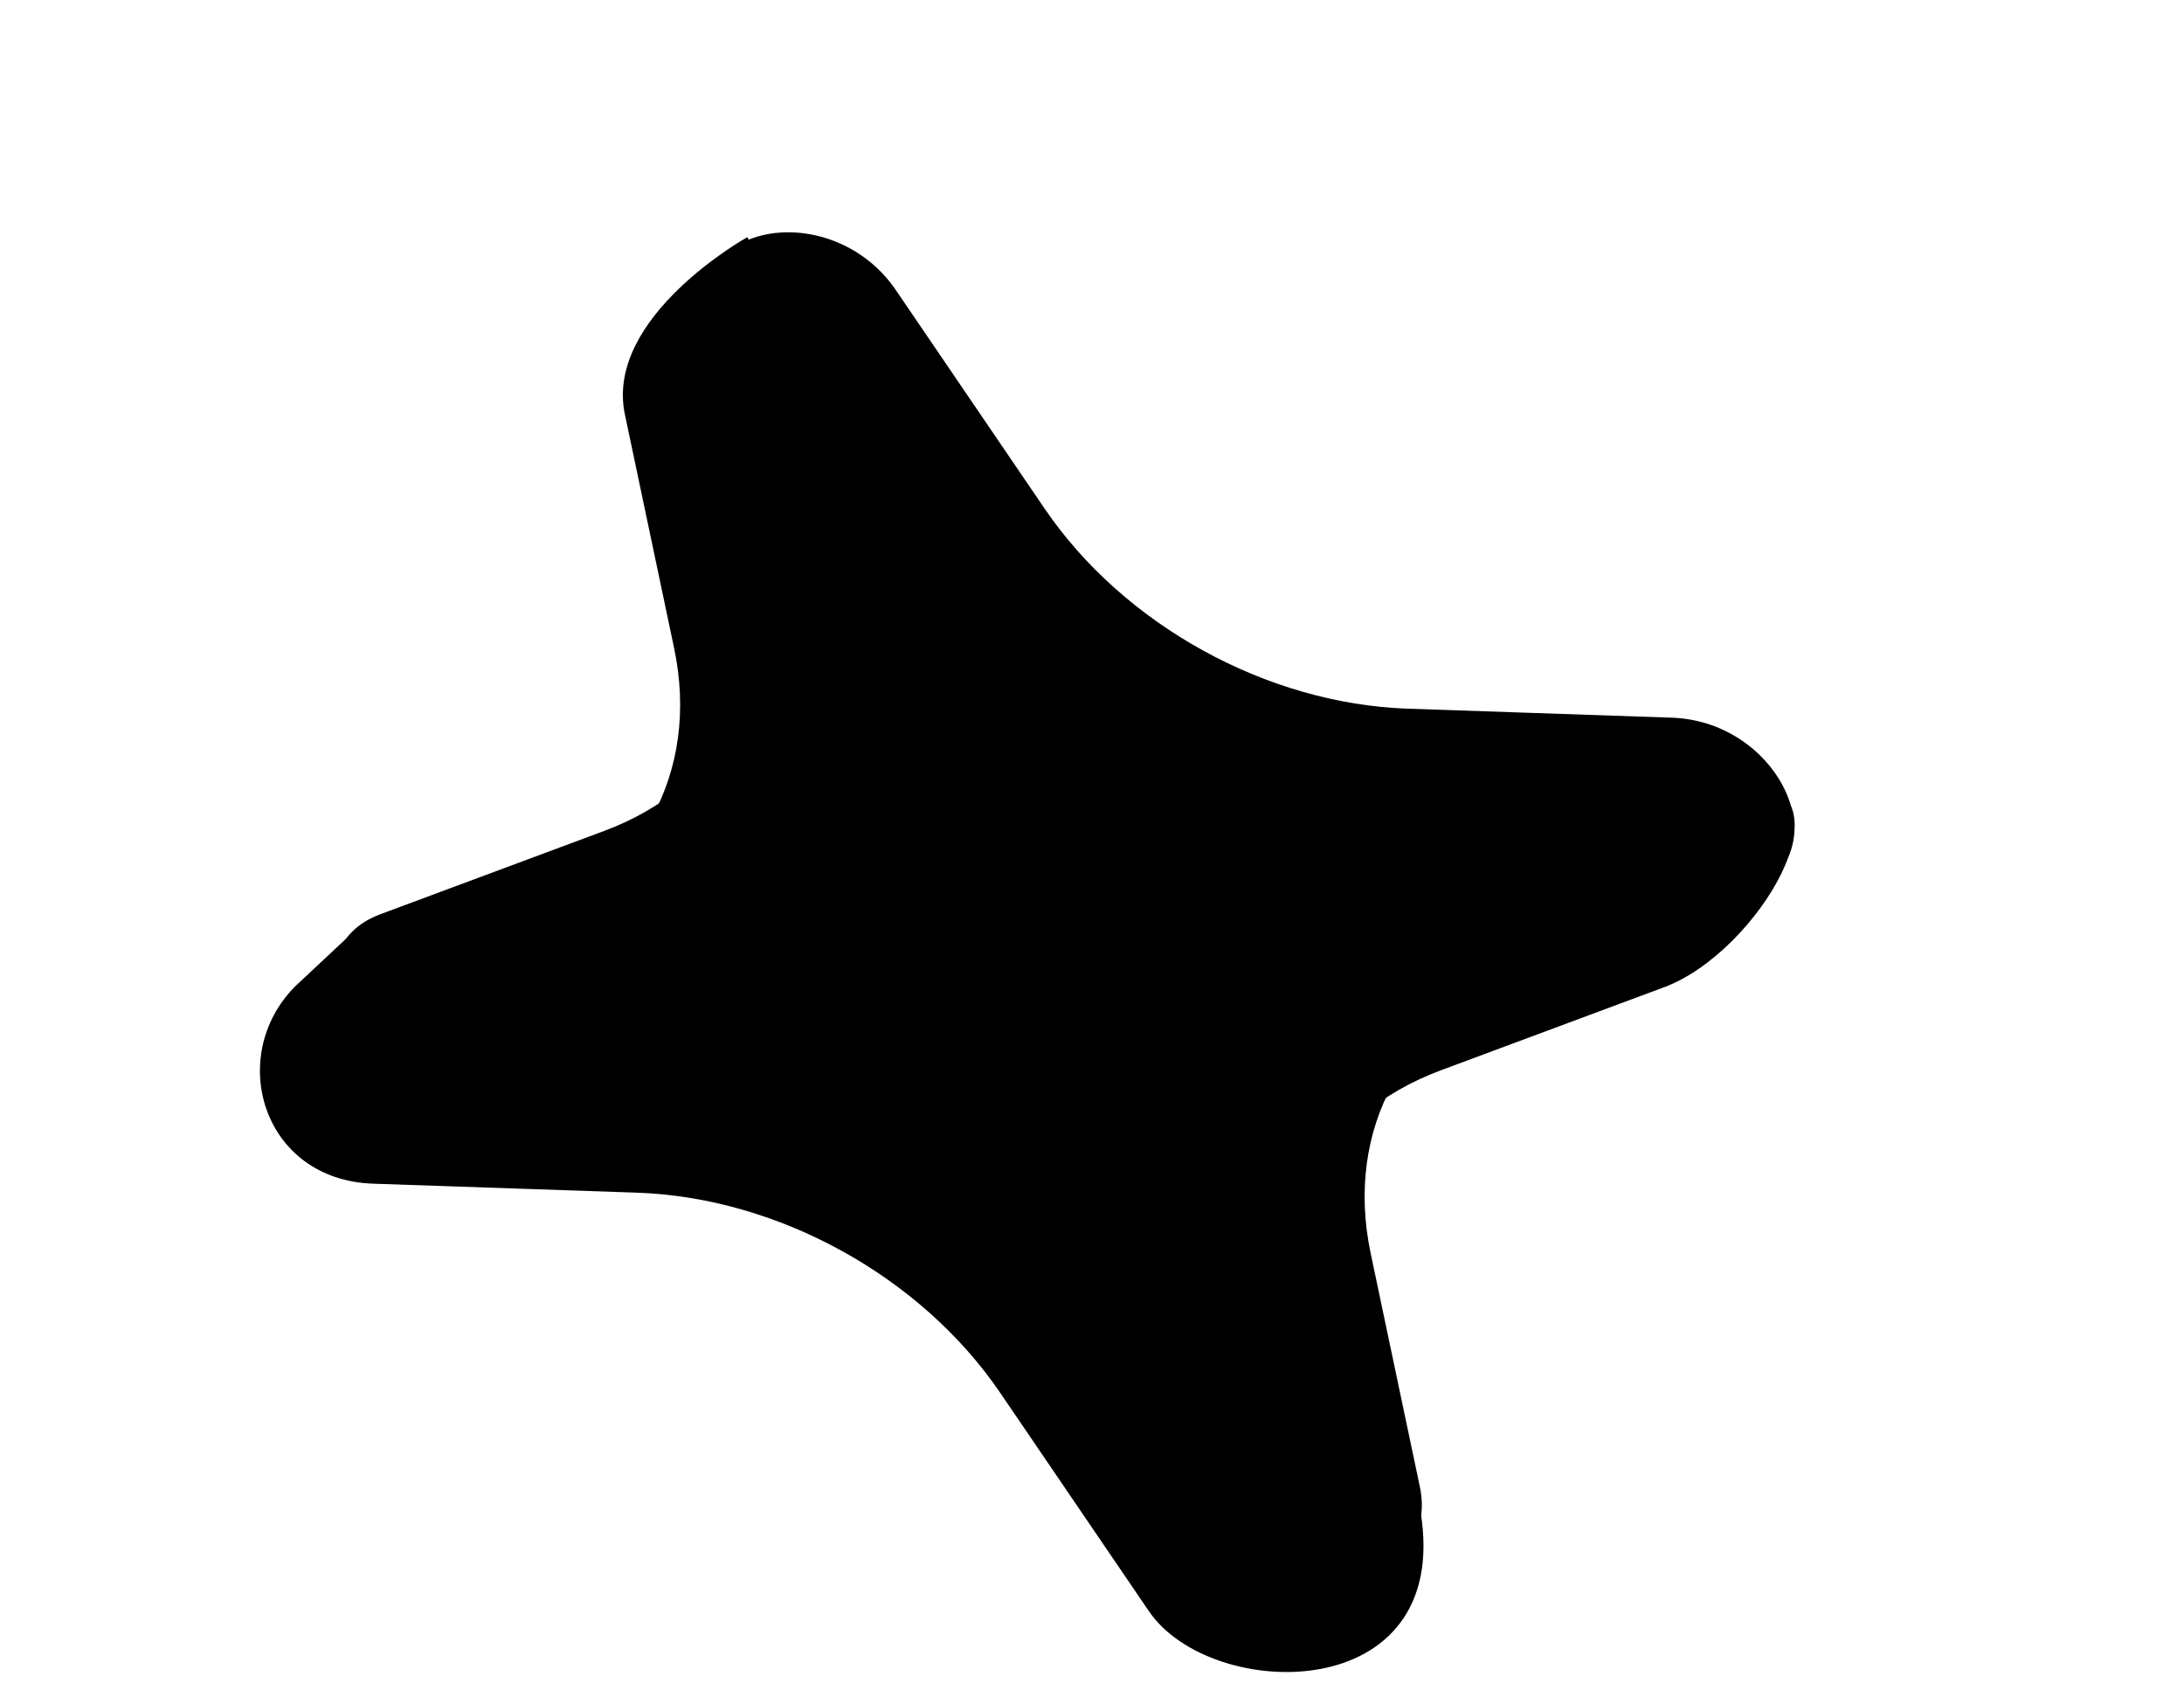 <svg width="106" height="82" viewBox="0 0 106 82" fill="none" xmlns="http://www.w3.org/2000/svg">
<g filter="url(#filter0_d_172_8158)">
<path d="M33.328 14.105C32.336 9.369 39.269 5.508 39.269 5.508L49.649 23.324C53.499 28.976 60.432 32.795 67.267 33.029L87.735 31.966C93.091 32.154 88.314 40.206 83.781 41.897L72.92 45.937C67.131 48.093 64.201 53.412 65.473 59.456L66.667 65.126L71.953 67.394C73.476 76.829 61.783 76.607 58.763 72.18L51.541 61.576C47.691 55.924 40.759 52.105 33.923 51.871L21.102 51.434C15.746 51.247 13.969 45.27 17.308 41.876L20.391 38.991L28.27 38.963C34.059 36.808 36.989 31.488 35.717 25.444L33.328 14.105Z" fill="#778F3A" style="fill:#778F3A;fill:color(display-p3 0.465 0.562 0.228);fill-opacity:1;"/>
<path d="M37.381 9.461C36.388 4.726 43.46 3.65 46.48 8.076L53.701 18.68C57.552 24.333 64.484 28.151 71.319 28.386L84.141 28.823C89.497 29.01 92.366 35.562 87.834 37.254L76.972 41.294C71.184 43.449 68.254 48.768 69.525 54.812L71.915 66.152C72.907 70.887 65.835 71.963 62.815 67.536L55.594 56.932C51.743 51.28 44.811 47.461 37.976 47.227L25.154 46.79C19.799 46.603 16.929 40.051 21.462 38.359L32.323 34.319C38.112 32.164 41.042 26.845 39.77 20.8L37.381 9.461Z" fill="url(#paint0_linear_172_8158)" style=""/>
</g>
<defs>
<filter id="filter0_d_172_8158" x="12.616" y="5.271" width="77.488" height="75.858" filterUnits="userSpaceOnUse" color-interpolation-filters="sRGB">
<feFlood flood-opacity="0" result="BackgroundImageFix"/>
<feColorMatrix in="SourceAlpha" type="matrix" values="0 0 0 0 0 0 0 0 0 0 0 0 0 0 0 0 0 0 127 0" result="hardAlpha"/>
<feOffset dx="-3" dy="6"/>
<feComposite in2="hardAlpha" operator="out"/>
<feColorMatrix type="matrix" values="0 0 0 0 1 0 0 0 0 1 0 0 0 0 1 0 0 0 0.08 0"/>
<feBlend mode="normal" in2="BackgroundImageFix" result="effect1_dropShadow_172_8158"/>
<feBlend mode="normal" in="SourceGraphic" in2="effect1_dropShadow_172_8158" result="shape"/>
</filter>
<linearGradient id="paint0_linear_172_8158" x1="47.639" y1="34.748" x2="58.564" y2="73.207" gradientUnits="userSpaceOnUse">
<stop stop-color="#D9FE7F" style="stop-color:#D9FE7F;stop-color:color(display-p3 0.851 0.996 0.498);stop-opacity:1;"/>
<stop offset="1" stop-color="#82B20F" style="stop-color:#82B20F;stop-color:color(display-p3 0.511 0.697 0.059);stop-opacity:1;"/>
</linearGradient>
</defs>
</svg>
